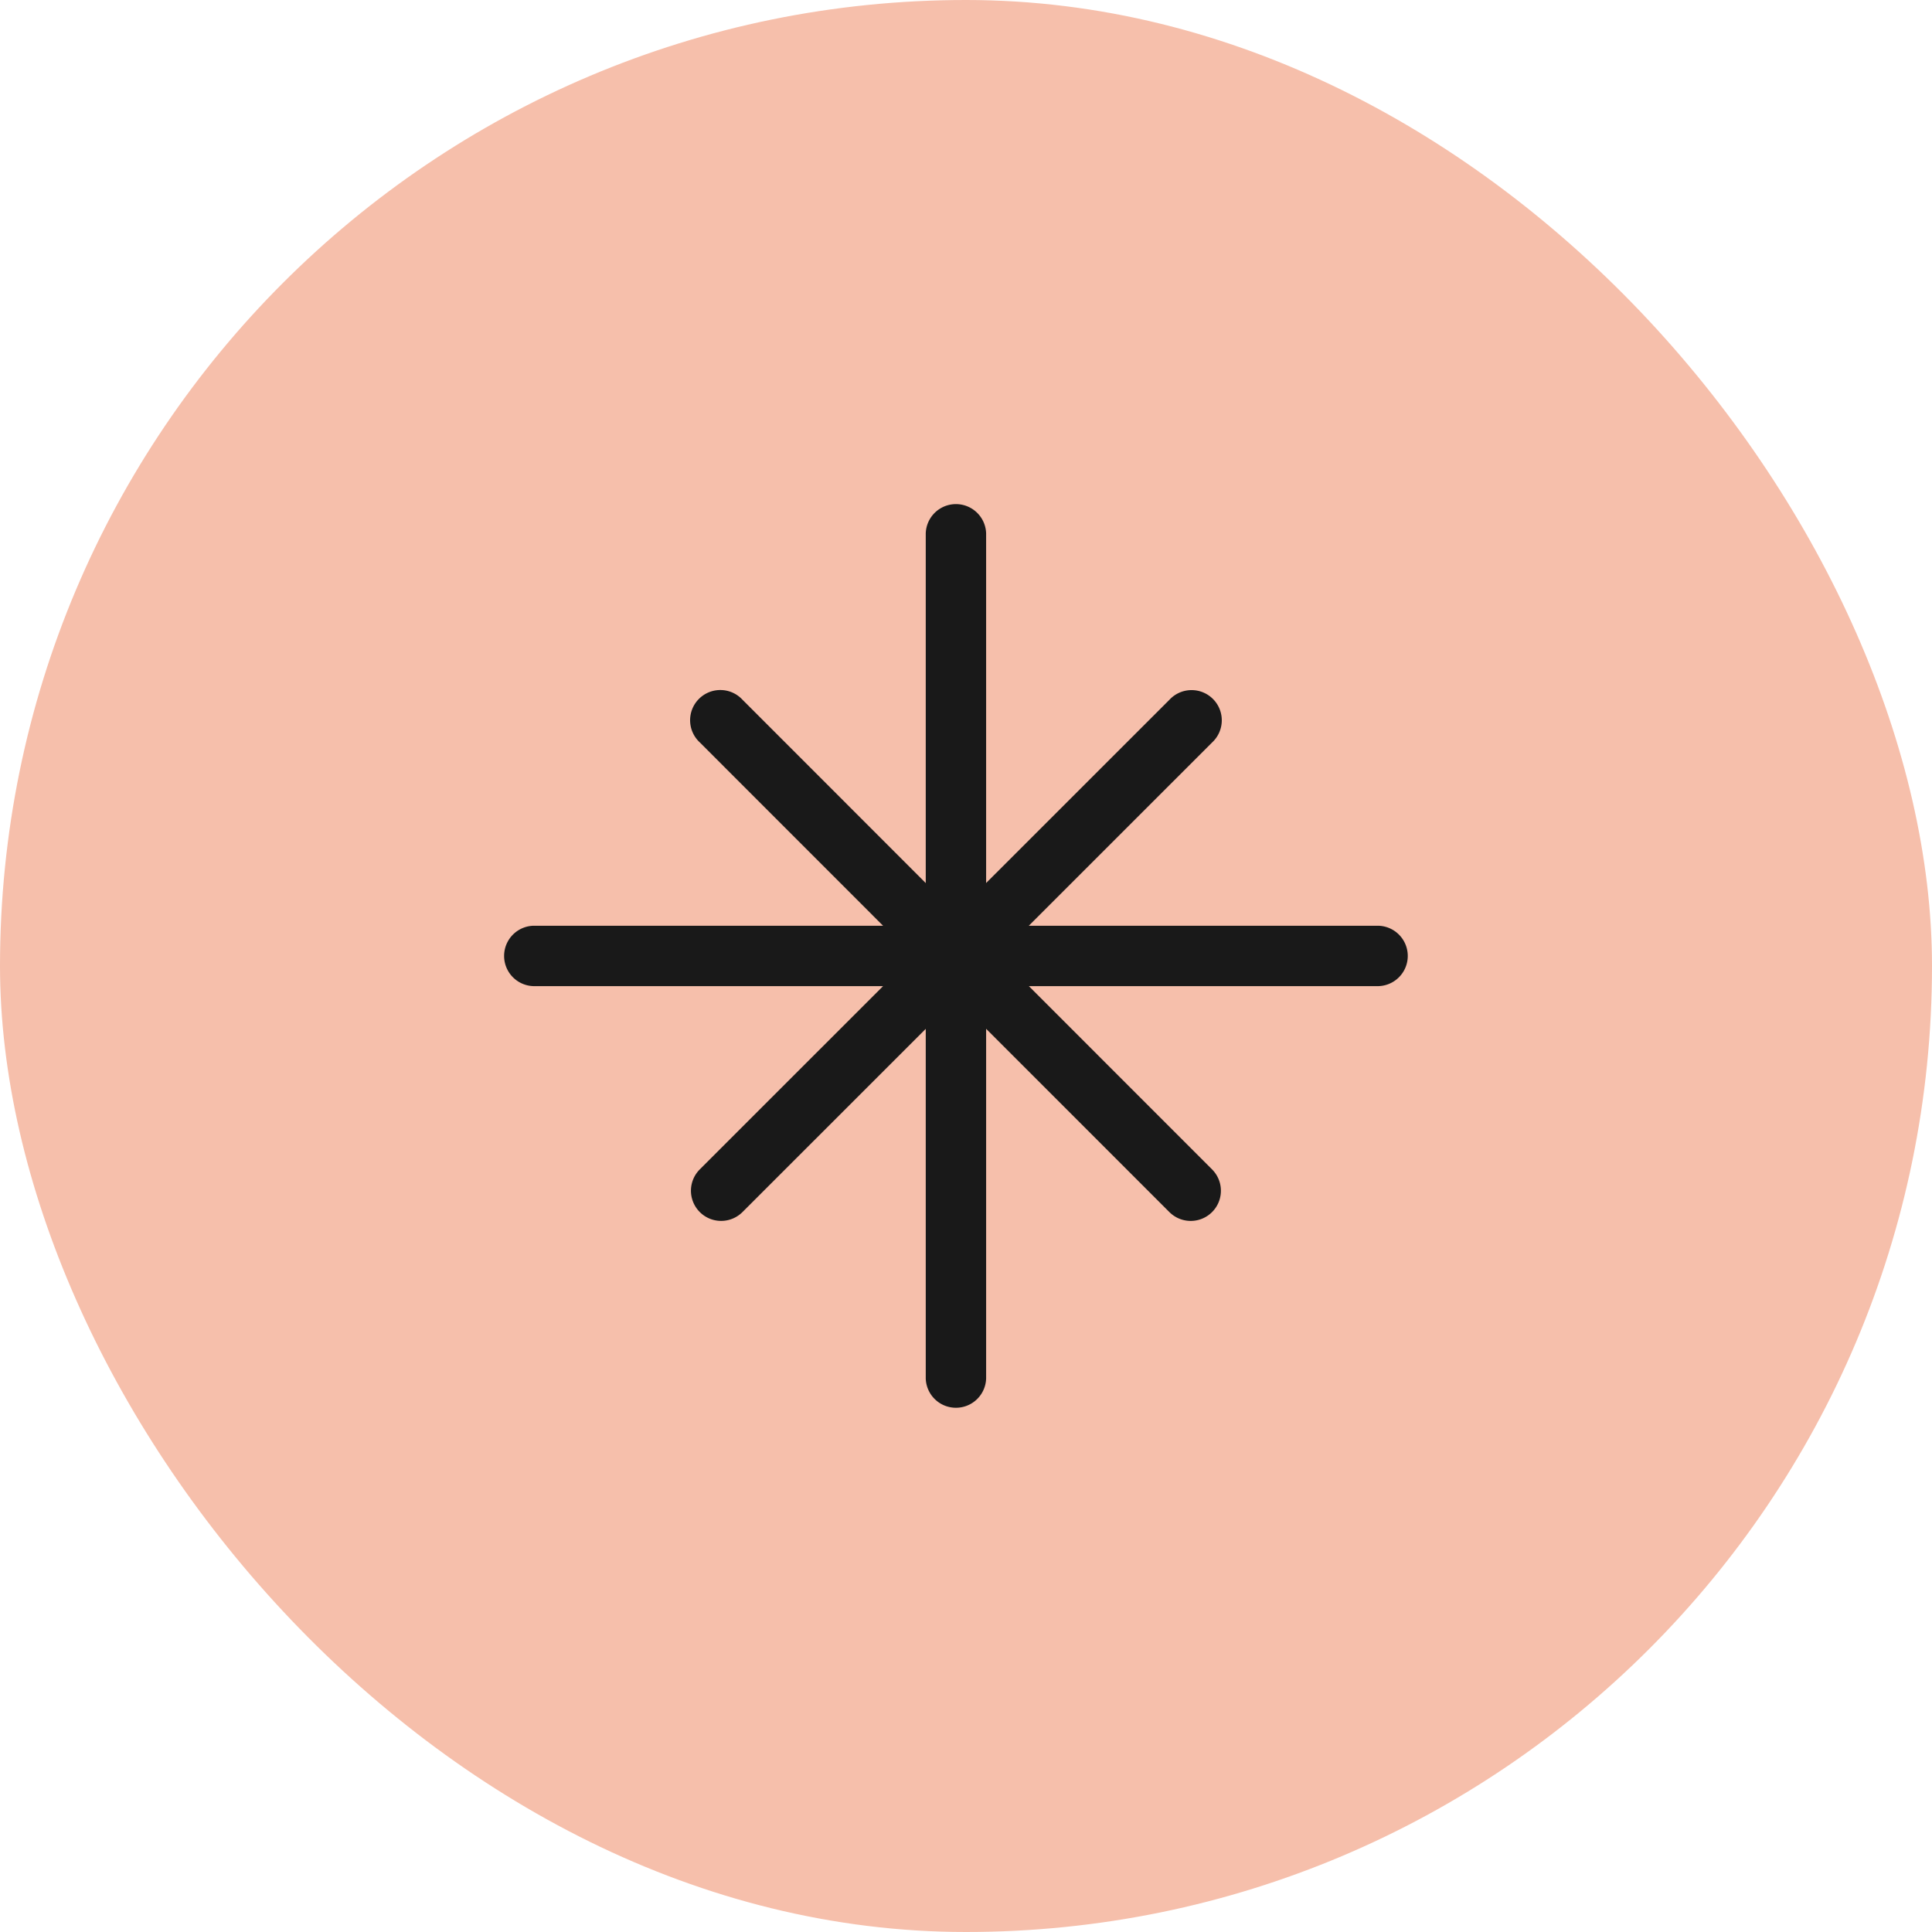 <svg xmlns="http://www.w3.org/2000/svg" width="60" height="60" fill="none"><rect width="60" height="60" fill="#F6BFAB" rx="30"/><path fill="#191919" d="M30.625 16.563a.938.938 0 0 0-1.875 0v10.862l-5.691-5.694a.938.938 0 1 0-1.326 1.325l5.692 5.694H16.563a.938.938 0 0 0 0 1.875h10.862l-5.692 5.691a.937.937 0 0 0 1.325 1.326l5.692-5.69v10.86a.938.938 0 0 0 1.875 0V31.95l5.691 5.692a.937.937 0 0 0 1.326-1.325l-5.69-5.692h10.86a.938.938 0 0 0 0-1.875H31.95l5.692-5.691a.938.938 0 1 0-1.325-1.326l-5.692 5.69z"/></svg>